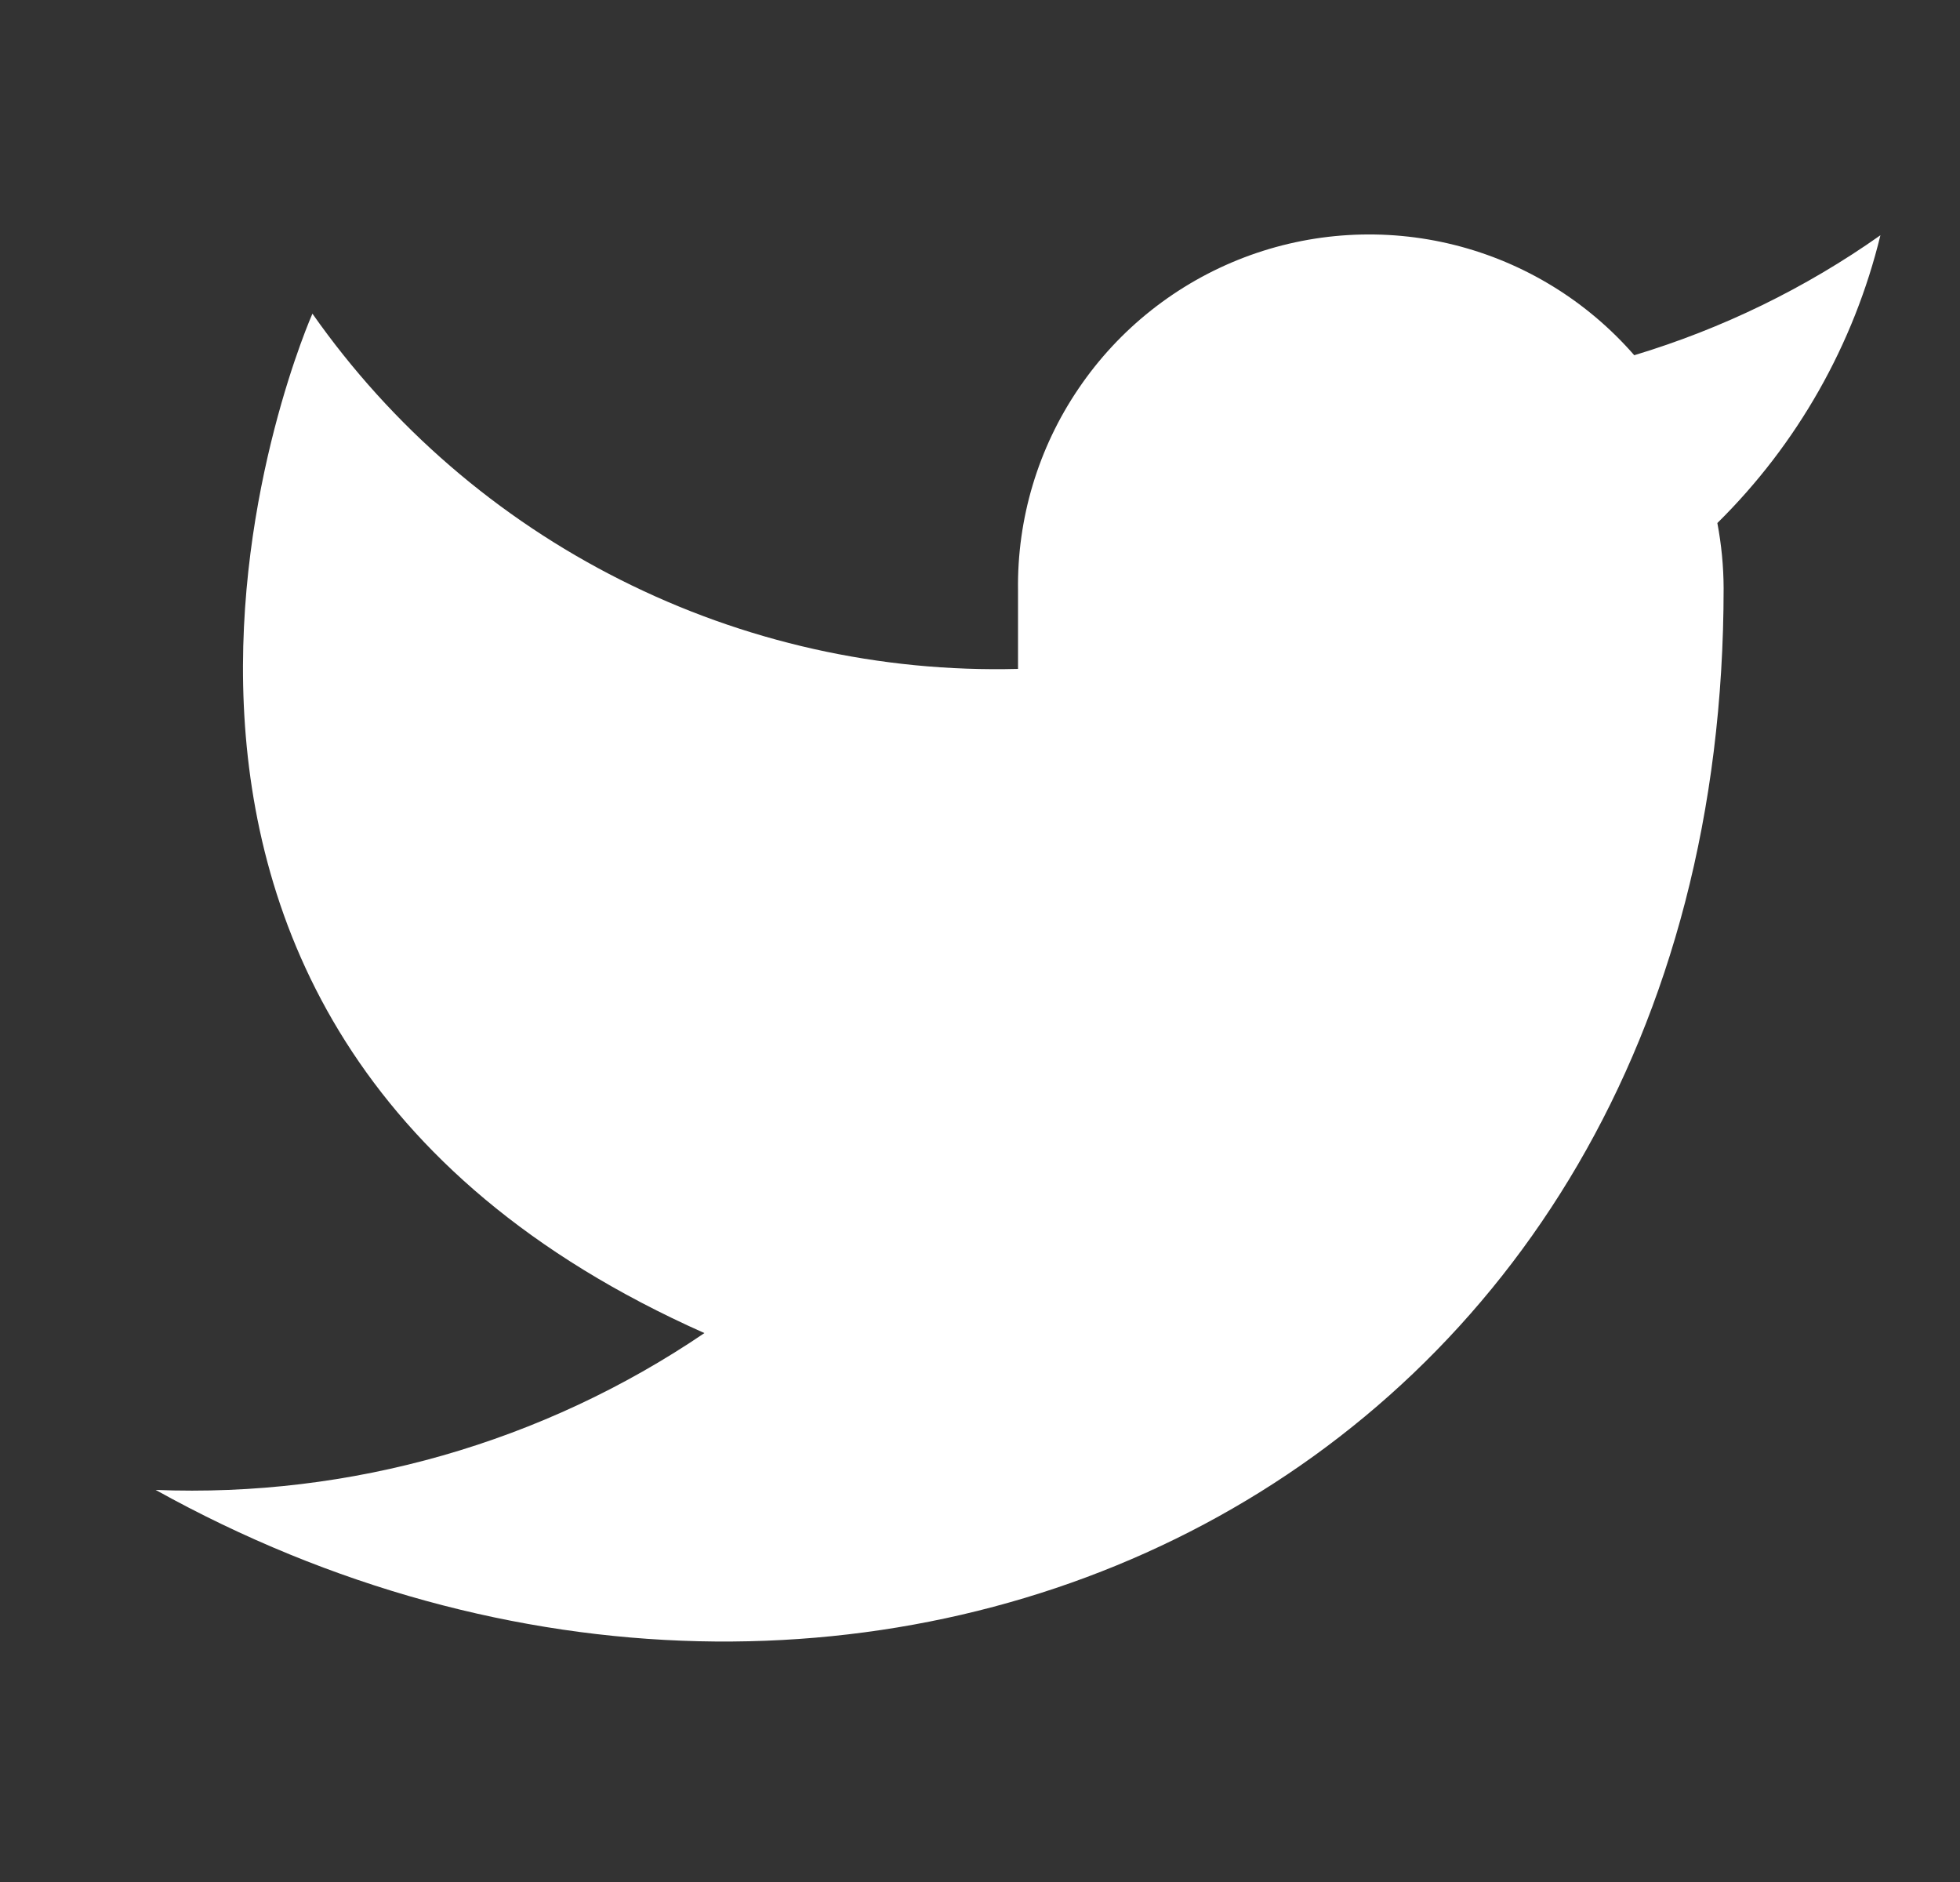 <svg width="25" height="24" viewBox="0 0 25 24" fill="none" xmlns="http://www.w3.org/2000/svg">
<rect x="0" y="0" width="25" height="24" fill="#333333" stroke="none"/>
<path d="M23.985 3C23.027 3.676 21.967 4.192 20.845 4.53C20.242 3.838 19.442 3.347 18.552 3.124C17.662 2.901 16.724 2.957 15.867 3.284C15.009 3.612 14.273 4.194 13.758 4.954C13.242 5.713 12.972 6.612 12.985 7.53V8.53C11.227 8.576 9.486 8.186 7.916 7.395C6.345 6.605 4.995 5.439 3.985 4C3.985 4 -0.015 13 8.985 17C6.925 18.398 4.472 19.099 1.985 19C10.985 24 21.985 19 21.985 7.5C21.984 7.221 21.957 6.944 21.905 6.67C22.925 5.664 23.646 4.393 23.985 3Z" fill="white"/>
</svg>
